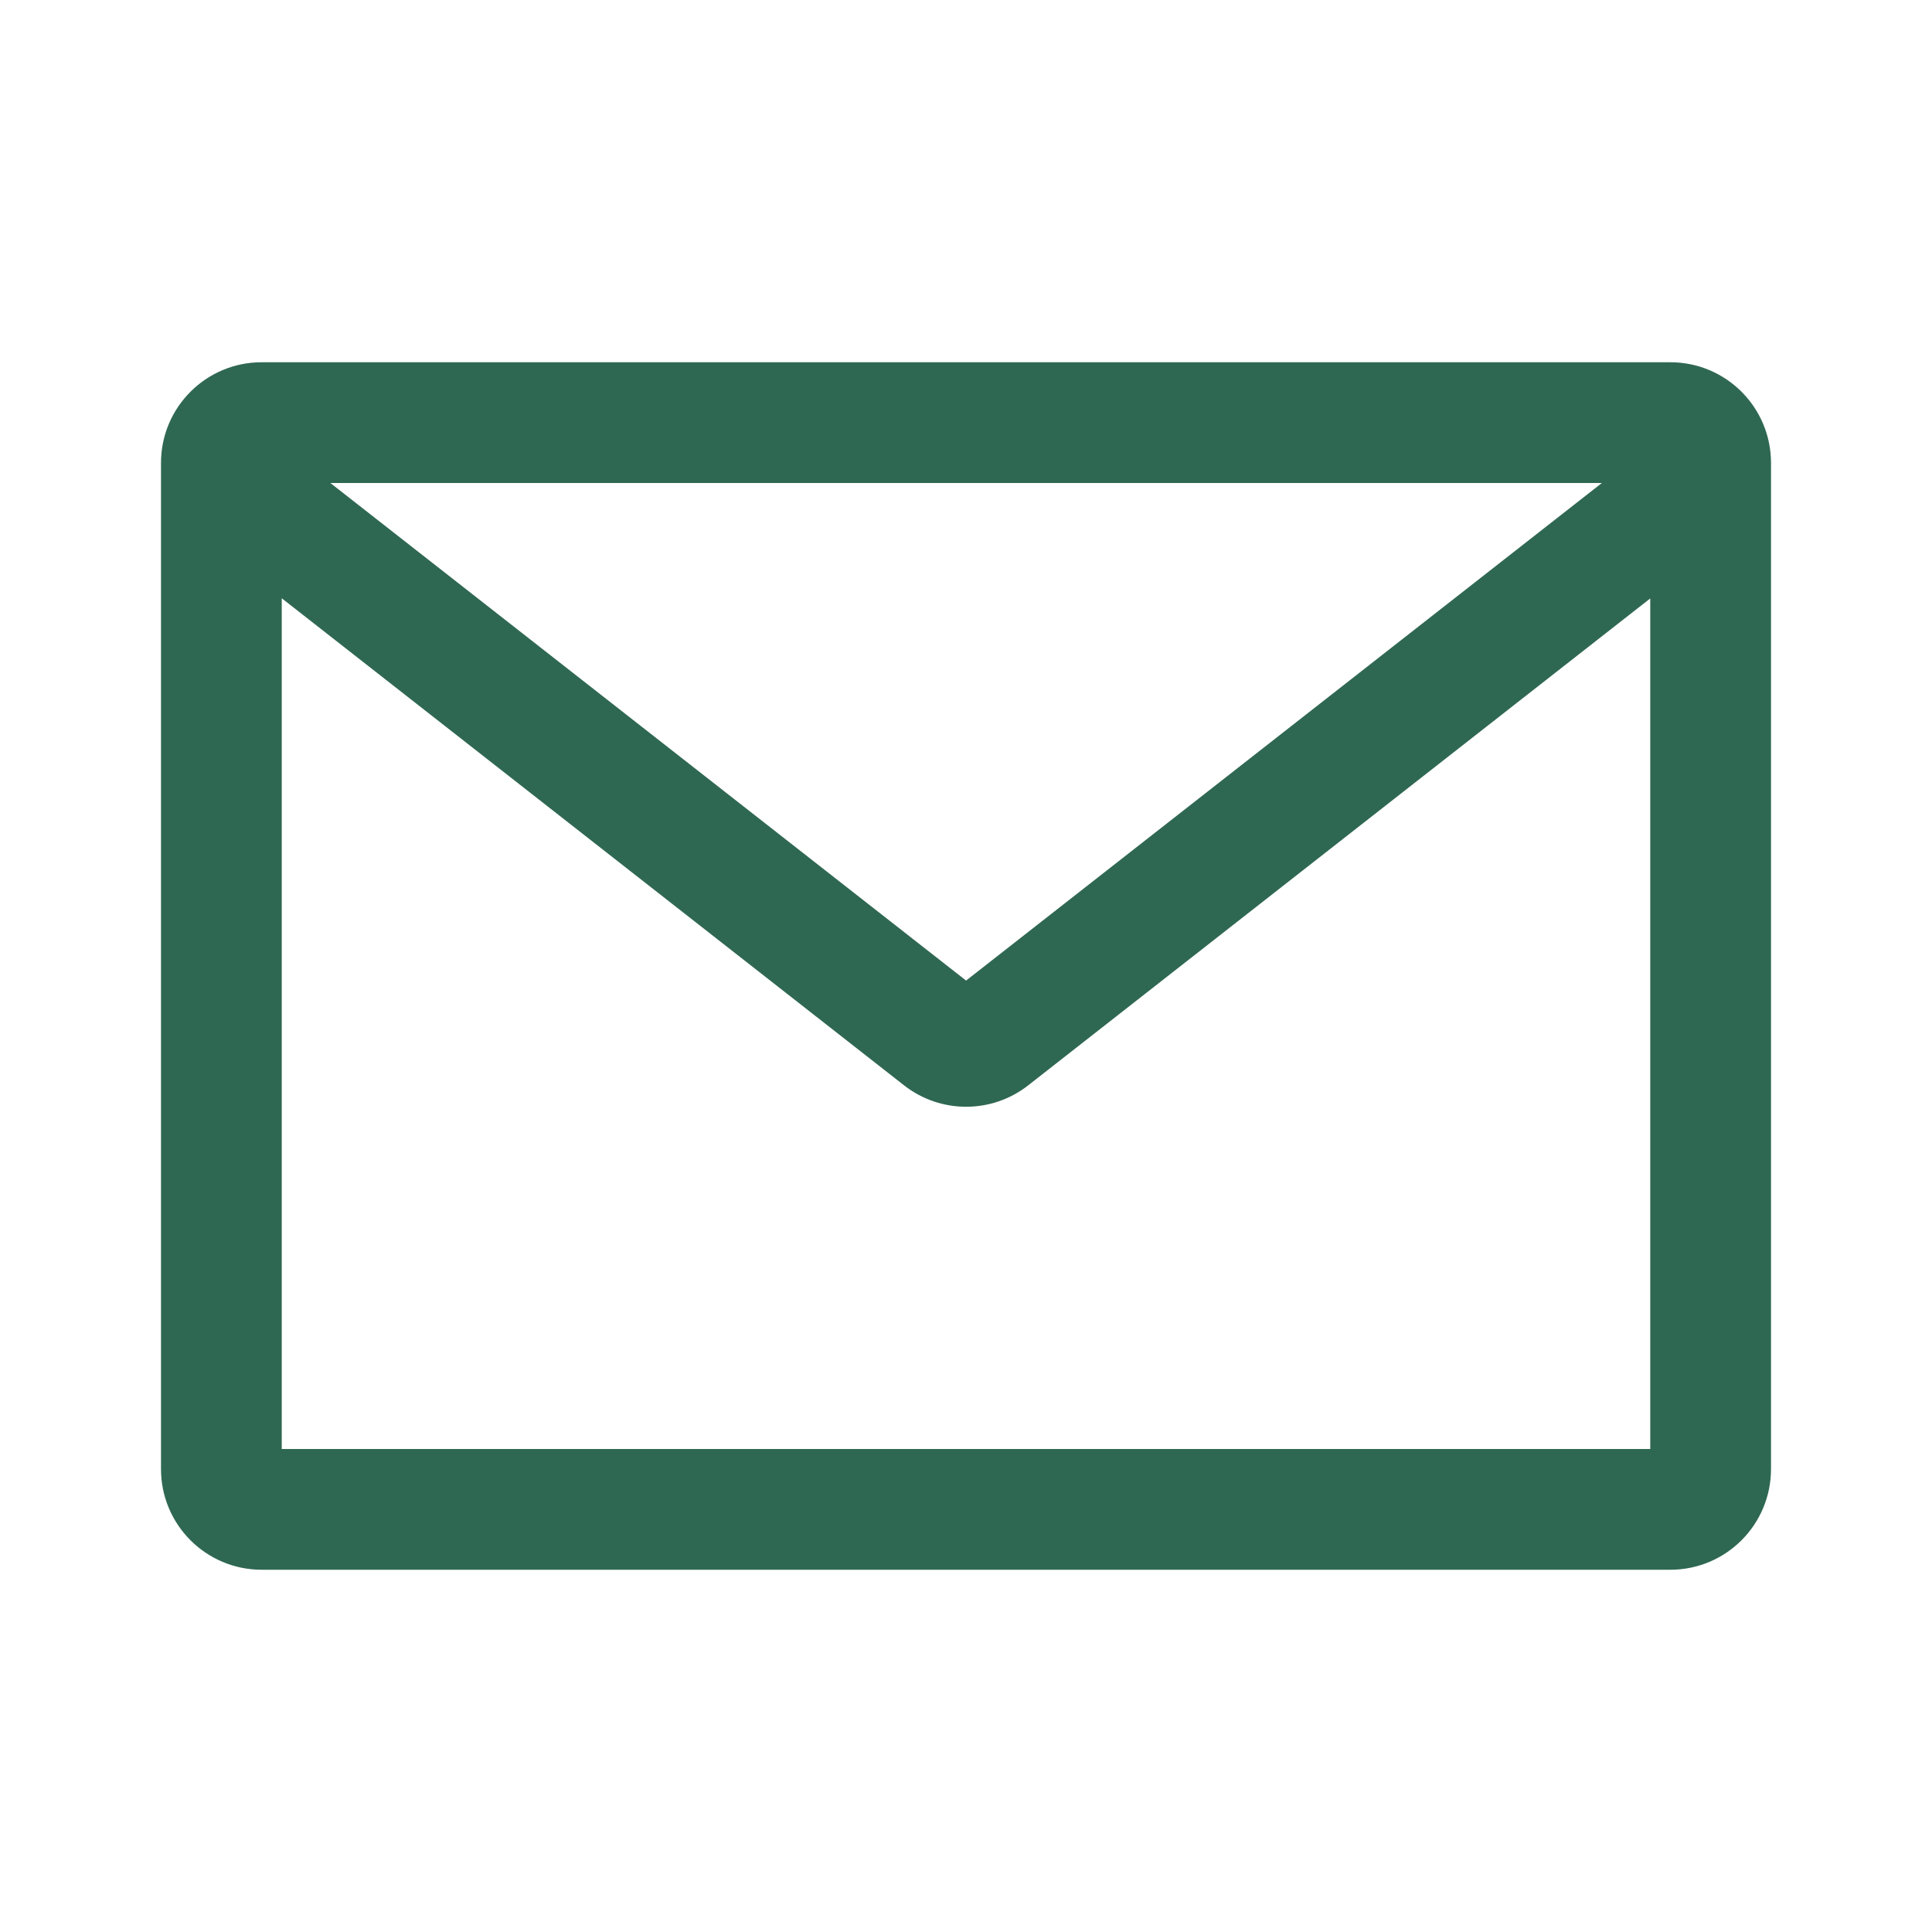 <svg width="24" height="24" viewBox="0 0 24 24" fill="none" xmlns="http://www.w3.org/2000/svg">
<g id="Icon/Email">
<path id="Union" fill-rule="evenodd" clip-rule="evenodd" d="M3.25 4.5C2.56 4.5 2 5.06 2 5.75L2 18.25C2 18.94 2.56 19.5 3.25 19.5H20.75C21.44 19.5 22 18.94 22 18.25V5.75C22 5.06 21.44 4.5 20.75 4.5L3.25 4.5ZM3.5 7.432L3.5 18H20.5V7.434L12.772 13.483C12.319 13.837 11.684 13.837 11.231 13.483L3.5 7.432ZM19.899 6L4.104 6L12.001 12.181L19.899 6Z" fill="#2F6852"/>
</g>
</svg>
